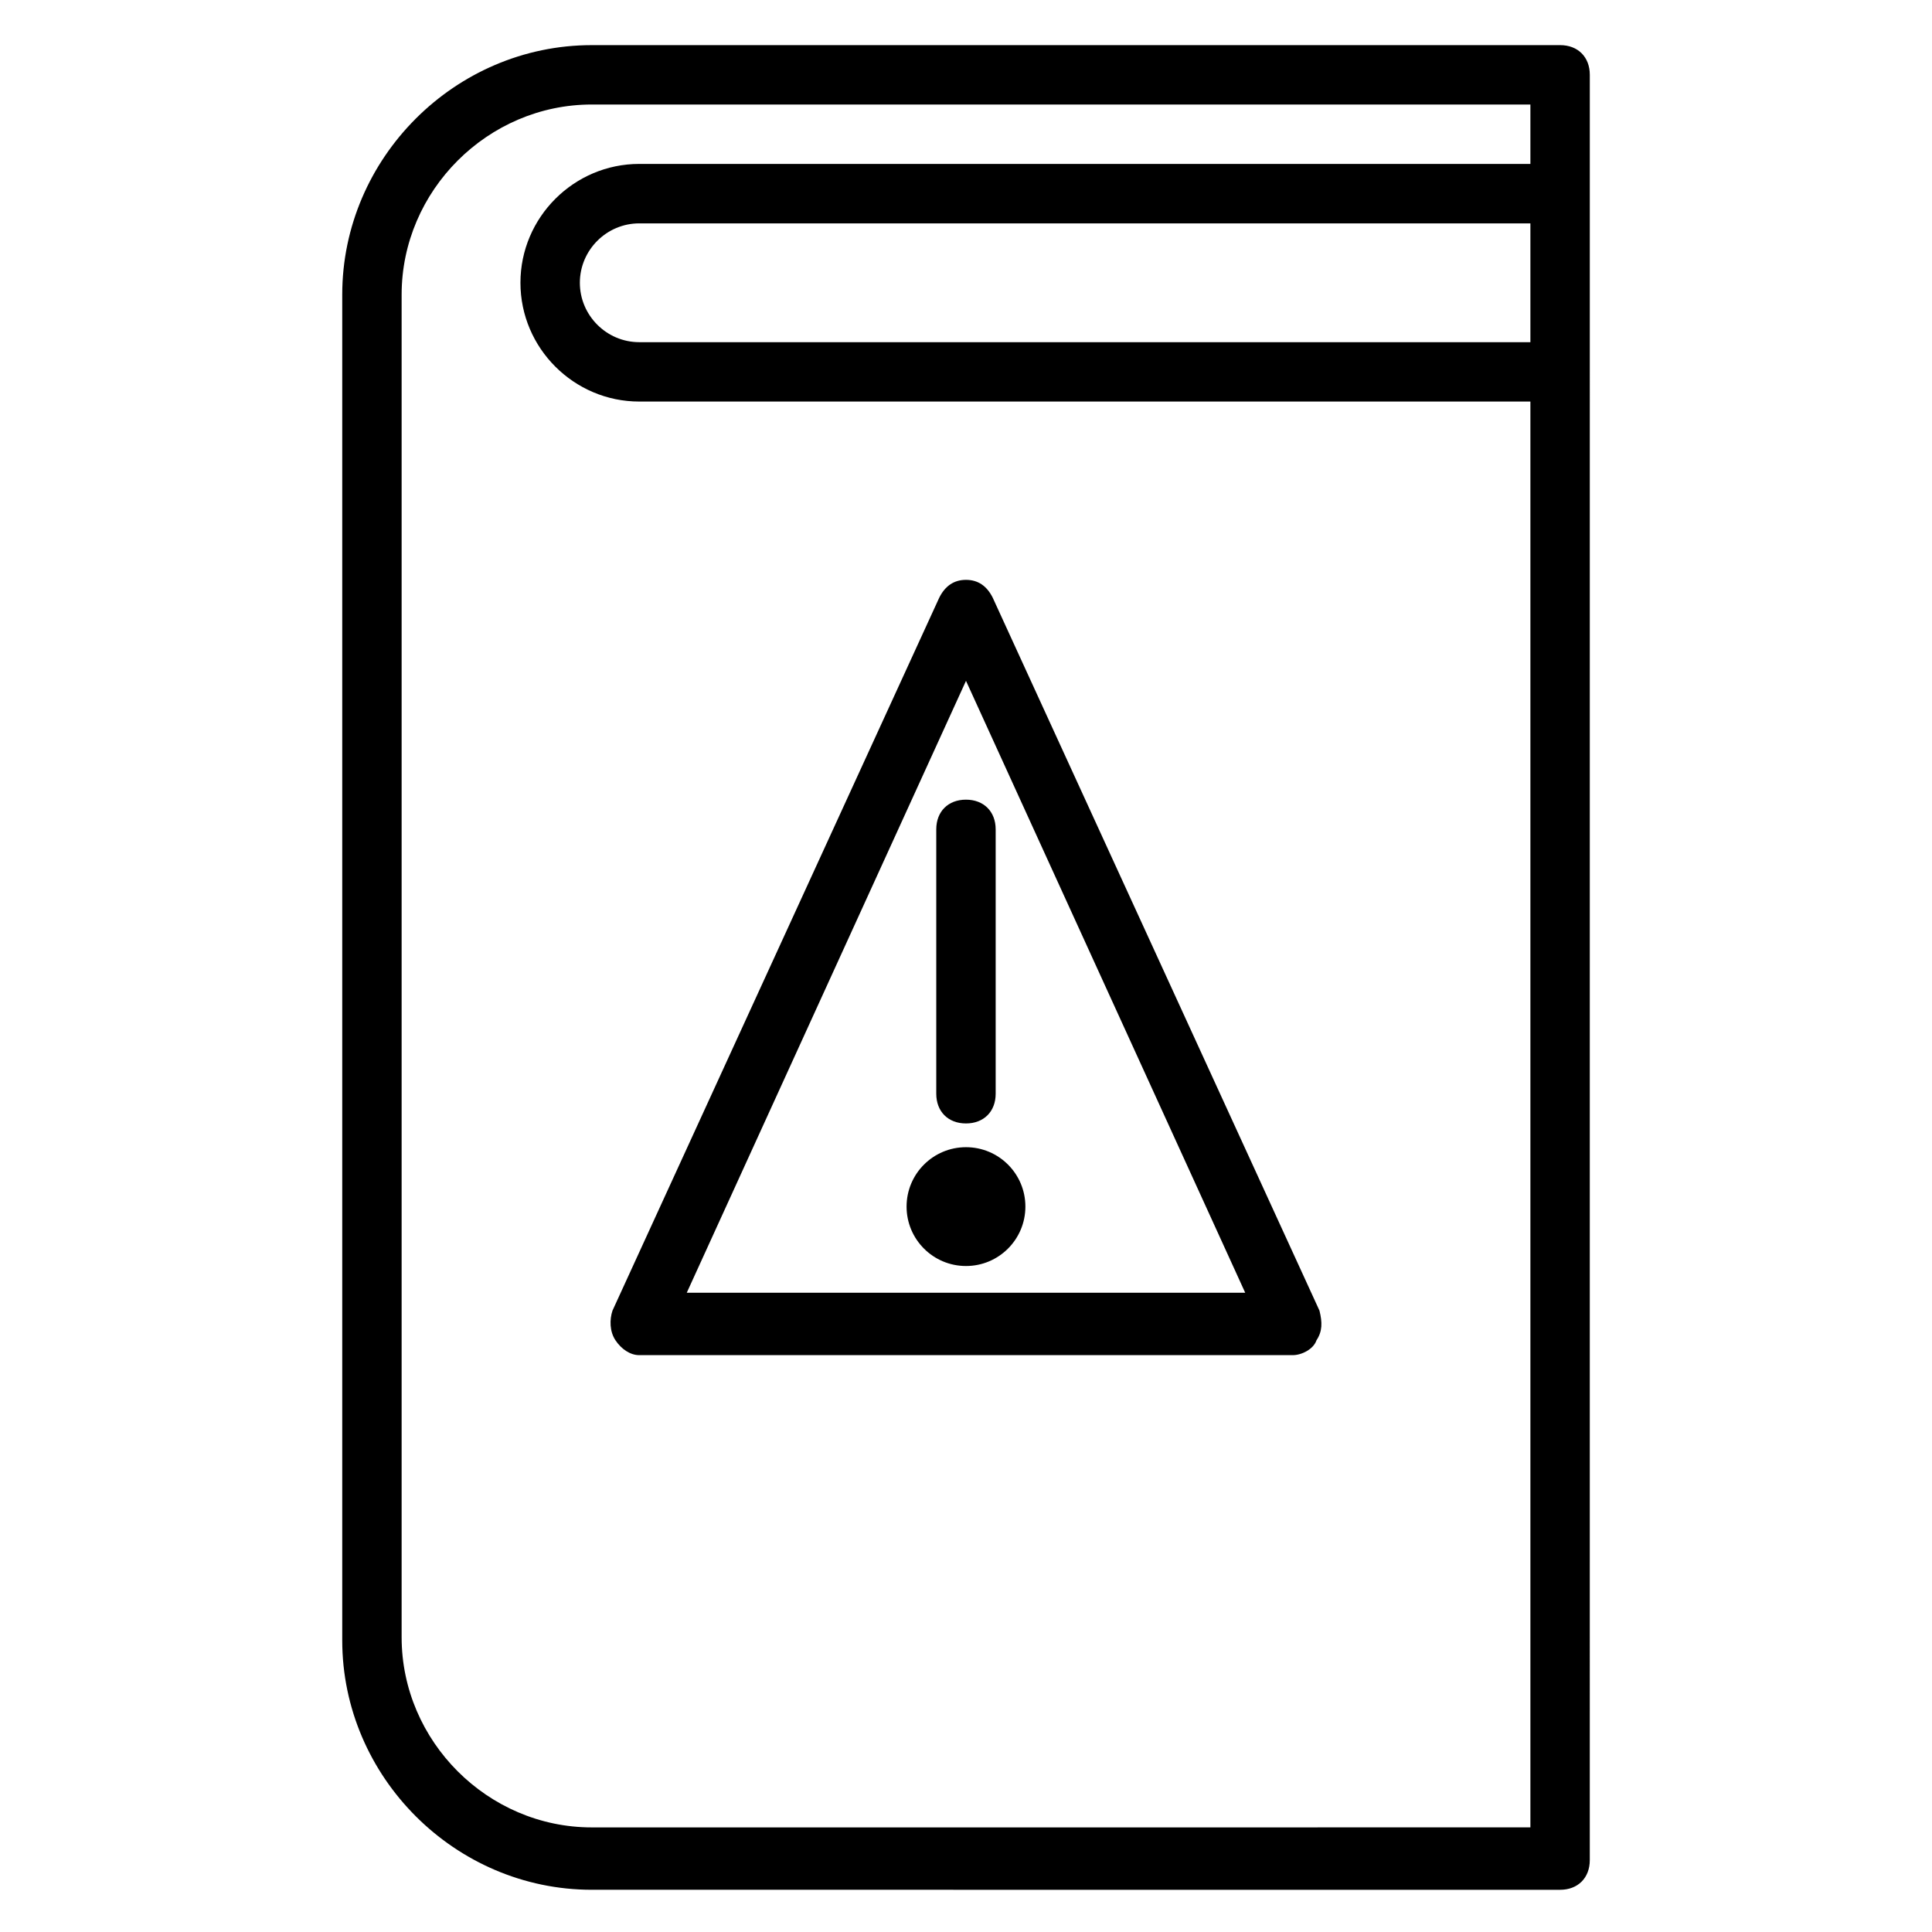 <?xml version="1.0" encoding="UTF-8"?>
<!-- Uploaded to: SVG Repo, www.svgrepo.com, Generator: SVG Repo Mixer Tools -->
<svg fill="#000000" width="800px" height="800px" version="1.1" viewBox="144 144 512 512" xmlns="http://www.w3.org/2000/svg">
 <g>
  <path d="m557.44 155.96h-256.62c-36.211 0-66.125 29.914-66.125 66.125v356.6c0 36.211 29.914 66.125 66.125 66.125l256.62 0.004c4.723 0 7.871-3.148 7.871-7.871l0.004-394.39v-78.723c0-4.723-3.148-7.871-7.875-7.871zm-256.62 472.32c-27.551 0-50.383-22.828-50.383-50.383v-355.82c0-27.551 22.828-50.379 50.383-50.379h248.75v15.742h-236.16c-17.32 0-31.488 14.168-31.488 31.488 0 17.32 14.168 31.488 31.488 31.488h236.16v377.86zm248.75-393.6h-236.16c-8.66 0-15.742-7.086-15.742-15.742 0-8.66 7.086-15.742 15.742-15.742h236.16z"/>
  <path d="m407.08 302.39c-1.574-3.148-3.934-4.723-7.082-4.723s-5.512 1.574-7.086 4.723l-86.594 188.93c-0.789 2.363-0.789 5.512 0.789 7.871 1.574 2.363 3.938 3.938 6.297 3.938h173.18c2.363 0 5.512-1.574 6.297-3.938 1.574-2.363 1.574-4.723 0.789-7.871zm-81.082 184.2 74-162.16 73.996 162.16z"/>
  <path d="m392.12 363.79v70.062c0 4.723 3.148 7.871 7.871 7.871s7.871-3.148 7.871-7.871v-70.062c0-4.723-3.148-7.871-7.871-7.871-4.723-0.004-7.871 3.144-7.871 7.871z"/>
  <path d="m415.74 463.76c0 8.695-7.047 15.746-15.742 15.746s-15.746-7.051-15.746-15.746c0-8.695 7.051-15.742 15.746-15.742s15.742 7.047 15.742 15.742"/>
 </g>
</svg>